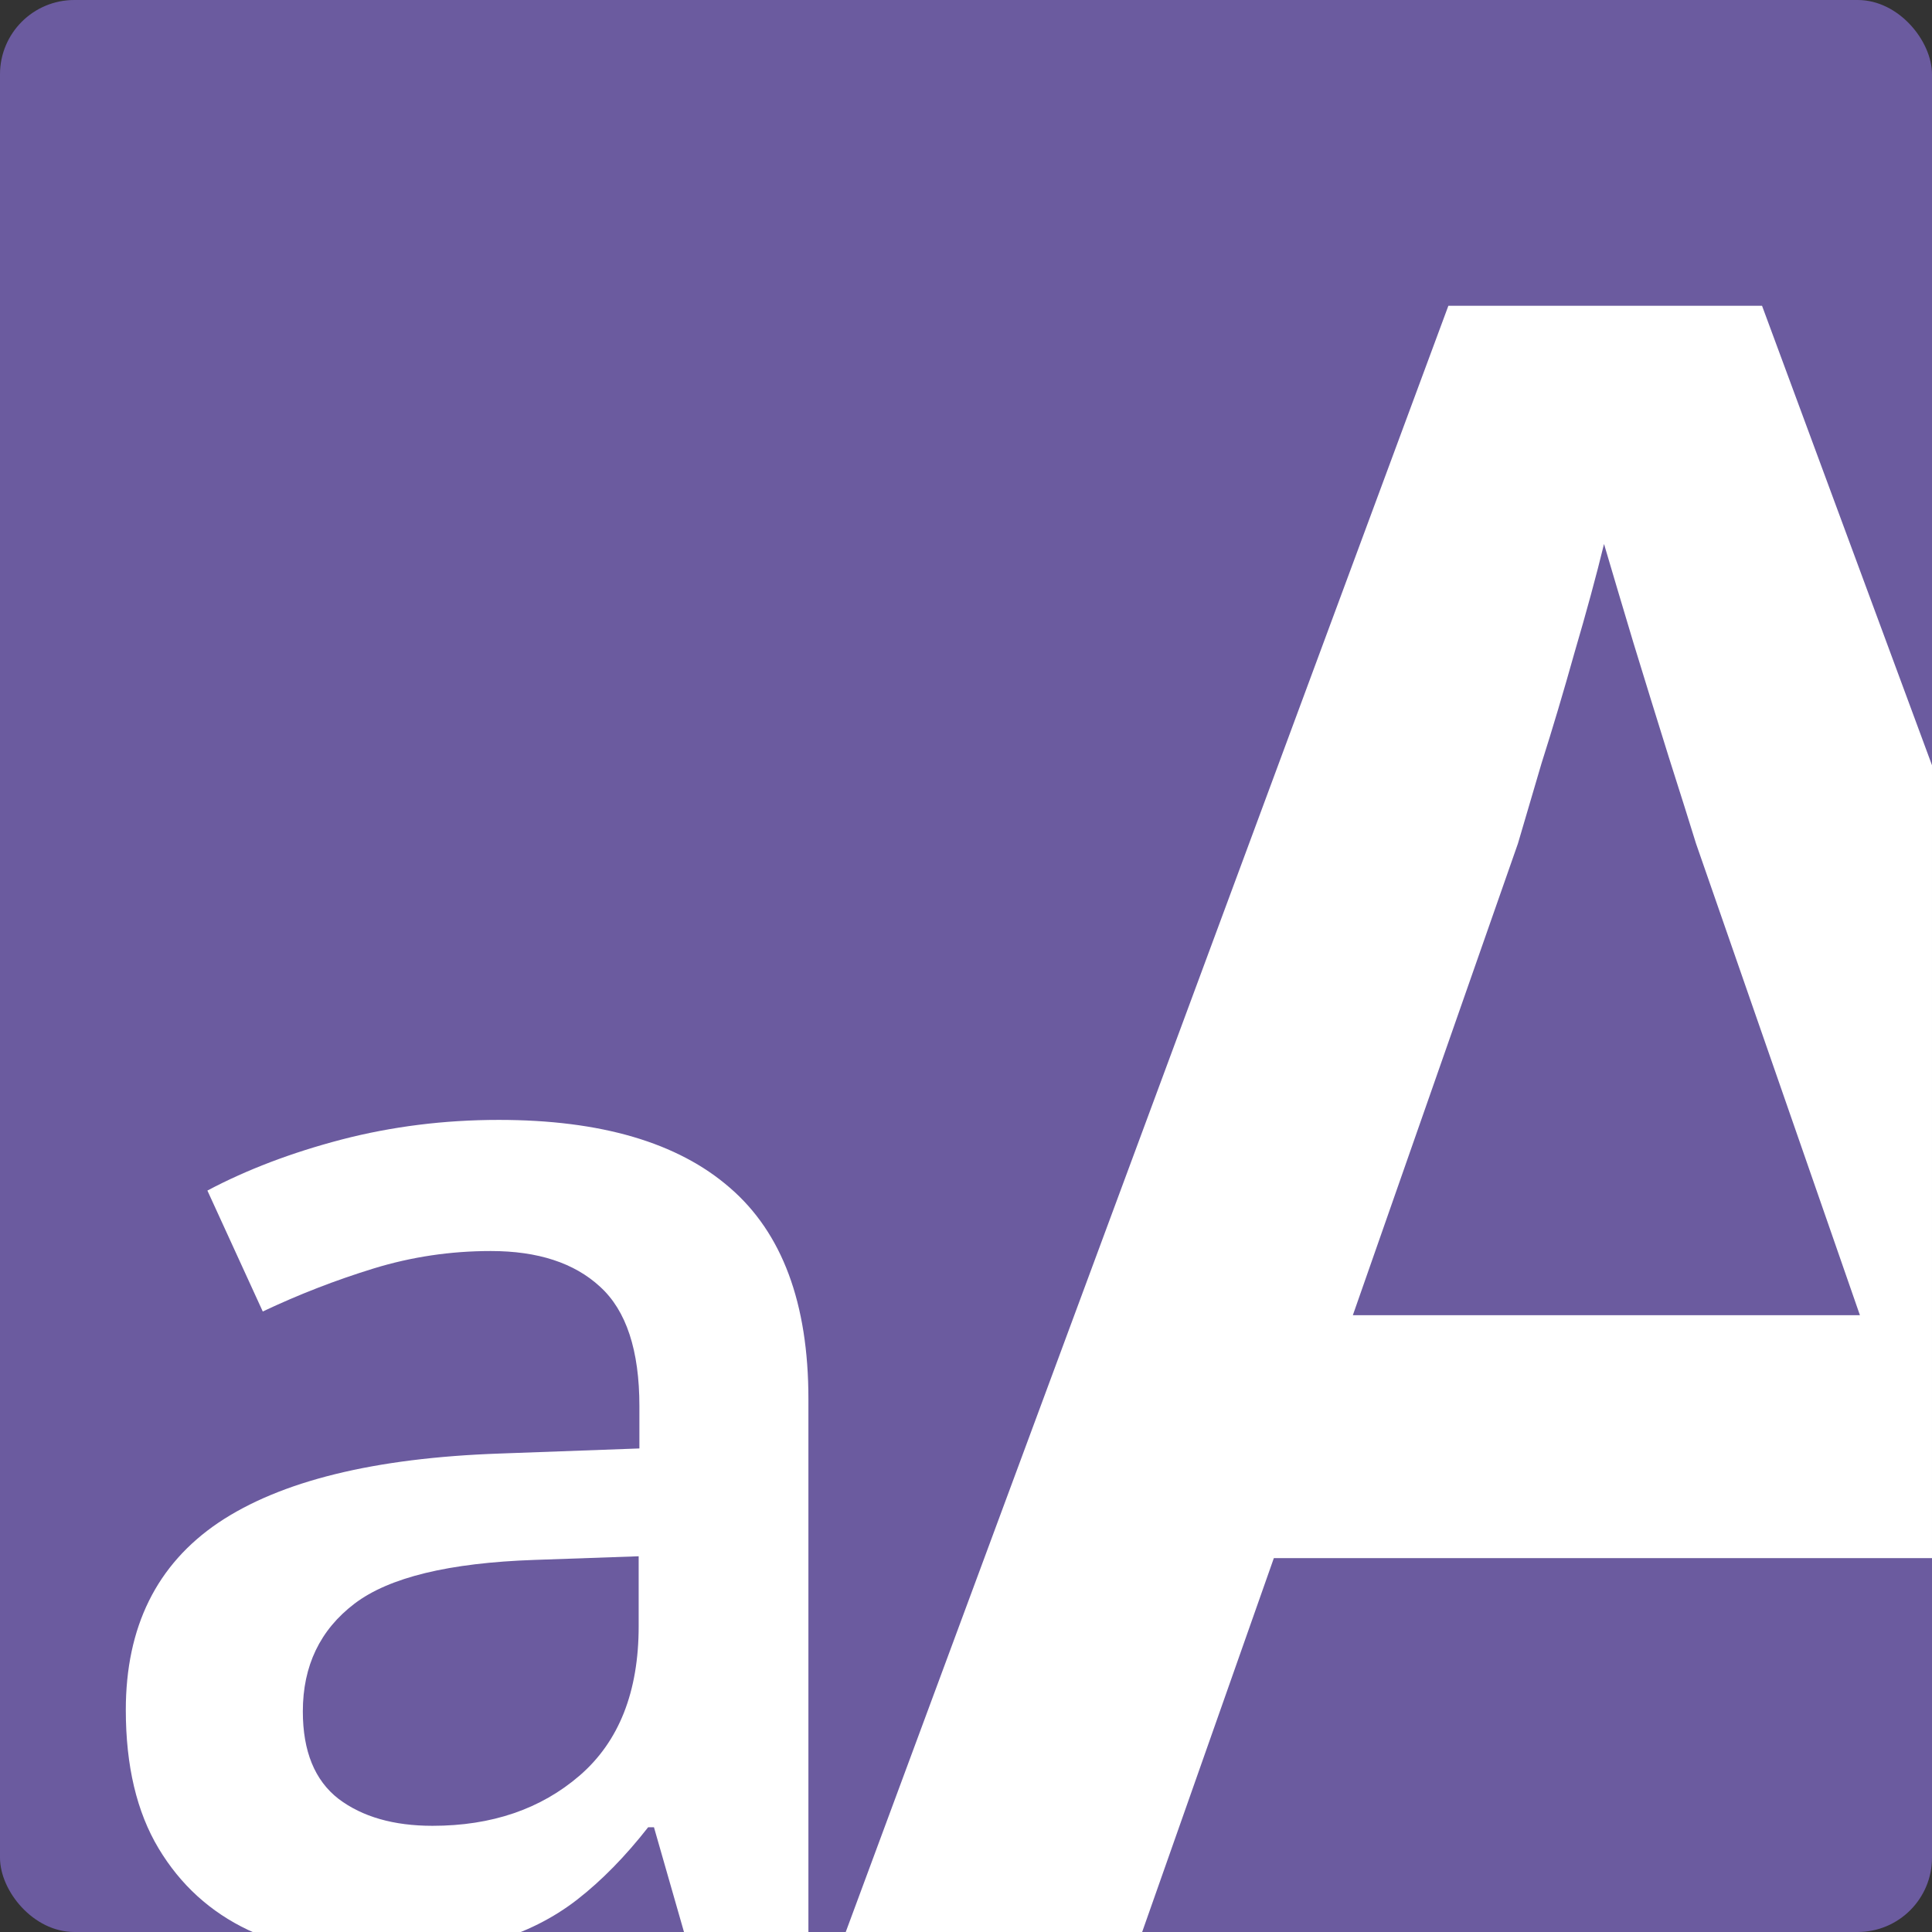 <svg xmlns="http://www.w3.org/2000/svg" width="520" height="520" viewBox="0 0 520 520" fill="none"><rect x="0" y="0" width="520" height="520" fill="#333333" stroke="none"/><g clip-path="url(#clip0_3513_3244)"><rect width="520" height="520" rx="8" fill="#6B5B9F"></rect><path d="M134.252 301.422C161.703 301.422 182.421 307.5 196.408 319.657C210.526 331.813 217.584 350.767 217.584 376.518V522.595H184.84L176.016 491.811H174.448C168.304 499.654 161.964 506.124 155.428 511.222C148.893 516.32 141.311 520.111 132.684 522.595C124.187 525.209 113.795 526.516 101.508 526.516C88.567 526.516 76.998 524.163 66.802 519.458C56.606 514.621 48.567 507.301 42.685 497.497C36.803 487.693 33.862 475.275 33.862 460.243C33.862 437.89 42.162 421.093 58.763 409.851C75.495 398.61 100.723 392.401 134.448 391.224L172.095 389.852V378.479C172.095 363.447 168.565 352.728 161.507 346.323C154.579 339.918 144.775 336.715 132.095 336.715C121.246 336.715 110.723 338.284 100.527 341.421C90.331 344.558 80.397 348.414 70.724 352.989L55.822 320.441C66.41 314.82 78.436 310.245 91.9 306.716C105.495 303.186 119.612 301.422 134.252 301.422ZM171.899 418.871L143.86 419.851C120.854 420.635 104.71 424.557 95.429 431.616C86.148 438.674 81.508 448.347 81.508 460.635C81.508 471.354 84.71 479.197 91.116 484.164C97.521 489 105.952 491.419 116.409 491.419C132.357 491.419 145.559 486.909 156.017 477.89C166.605 468.739 171.899 455.341 171.899 437.694V418.871Z" fill="white"></path><path d="M565.664 548.23L520.277 419.37H342.856L297.469 548.23H217.17L389.83 82.302H474.256L646.598 548.23H565.664ZM500.599 353.988L456.482 227.032C454.789 221.531 452.356 213.808 449.182 203.863C446.008 193.706 442.834 183.444 439.66 173.076C436.486 162.496 433.841 153.609 431.725 146.415C429.609 155.091 426.964 164.824 423.791 175.615C420.828 186.195 417.866 196.14 414.904 205.45C412.153 214.76 410.037 221.954 408.556 227.032L364.121 353.988H500.599Z" fill="white"></path></g><defs><clipPath id="clip0_3513_3244"><rect width="520" height="520" rx="20" fill="white"></rect></clipPath></defs></svg>